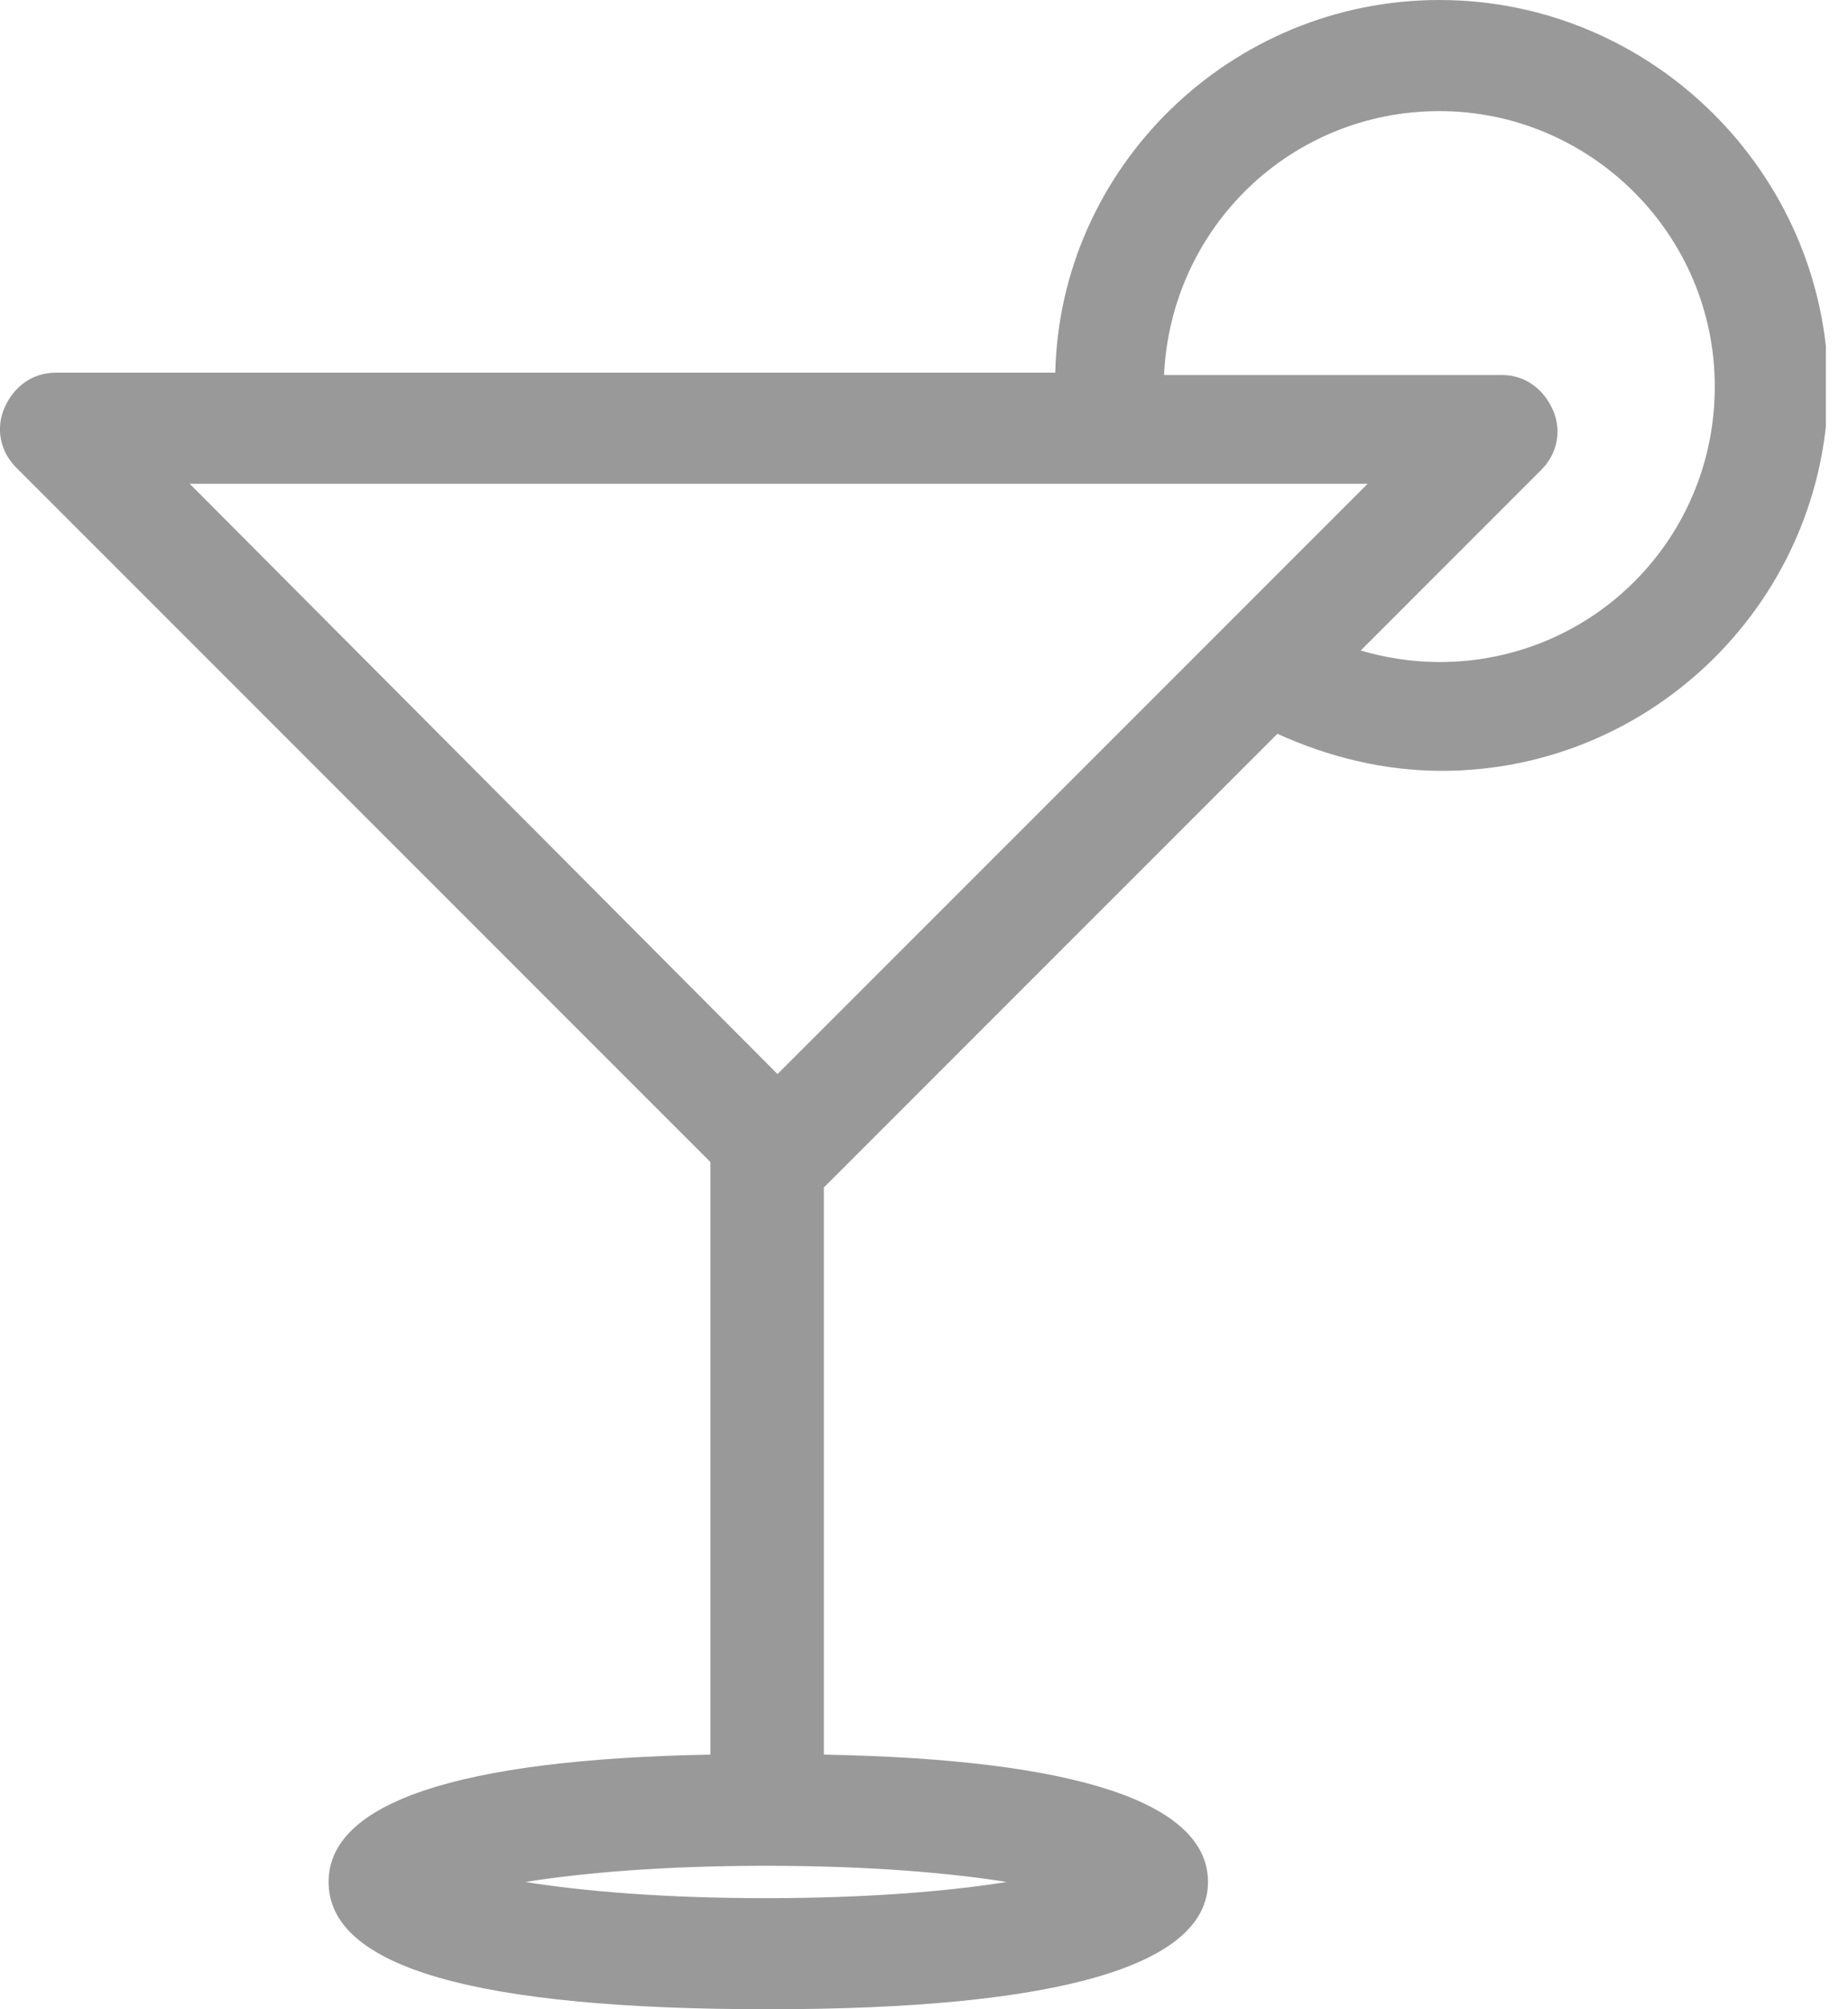 <svg fill="none" height="50" viewBox="0 0 46 50" width="46" xmlns="http://www.w3.org/2000/svg" xmlns:xlink="http://www.w3.org/1999/xlink"><clipPath id="a"><path d="m0 0h45.449v50h-45.449z"/></clipPath><g clip-path="url(#a)"><path d="m17.684 28.917v14.746c-6.336.115-9.505 1.21-9.505 3.168 0 2.131 3.687 3.168 10.945 3.168 7.258 0 10.945-1.095 10.945-3.168 0-1.958-3.226-3.053-9.562-3.168v-14.113l11.29-11.29c1.267.576 2.65.922 4.09.922 5.3 0 9.62-4.32 9.62-9.62-.058-5.242-4.378-9.562-9.677-9.562-5.184 0-9.447 4.147-9.562 9.274h-24.885c-.576 0-1.037.346-1.267.864-.23.518-.115 1.095.288 1.498zm18.145-26.152c3.744 0 6.855 3.053 6.855 6.855 0 3.802-3.053 6.855-6.855 6.855-.691 0-1.383-.115-1.958-.288l4.493-4.493c.403-.403.518-.979.288-1.498-.23-.518-.691-.864-1.267-.864h-8.41c.173-3.687 3.168-6.567 6.855-6.567zm-1.786 9.274-14.689 14.689-14.631-14.689zm-14.977 35.196c-2.534 0-4.551-.173-5.991-.403 1.44-.23 3.456-.403 5.991-.403 2.535 0 4.551.173 5.991.403-1.44.23-3.456.403-5.991.403z" fill="#999"/></g></svg>